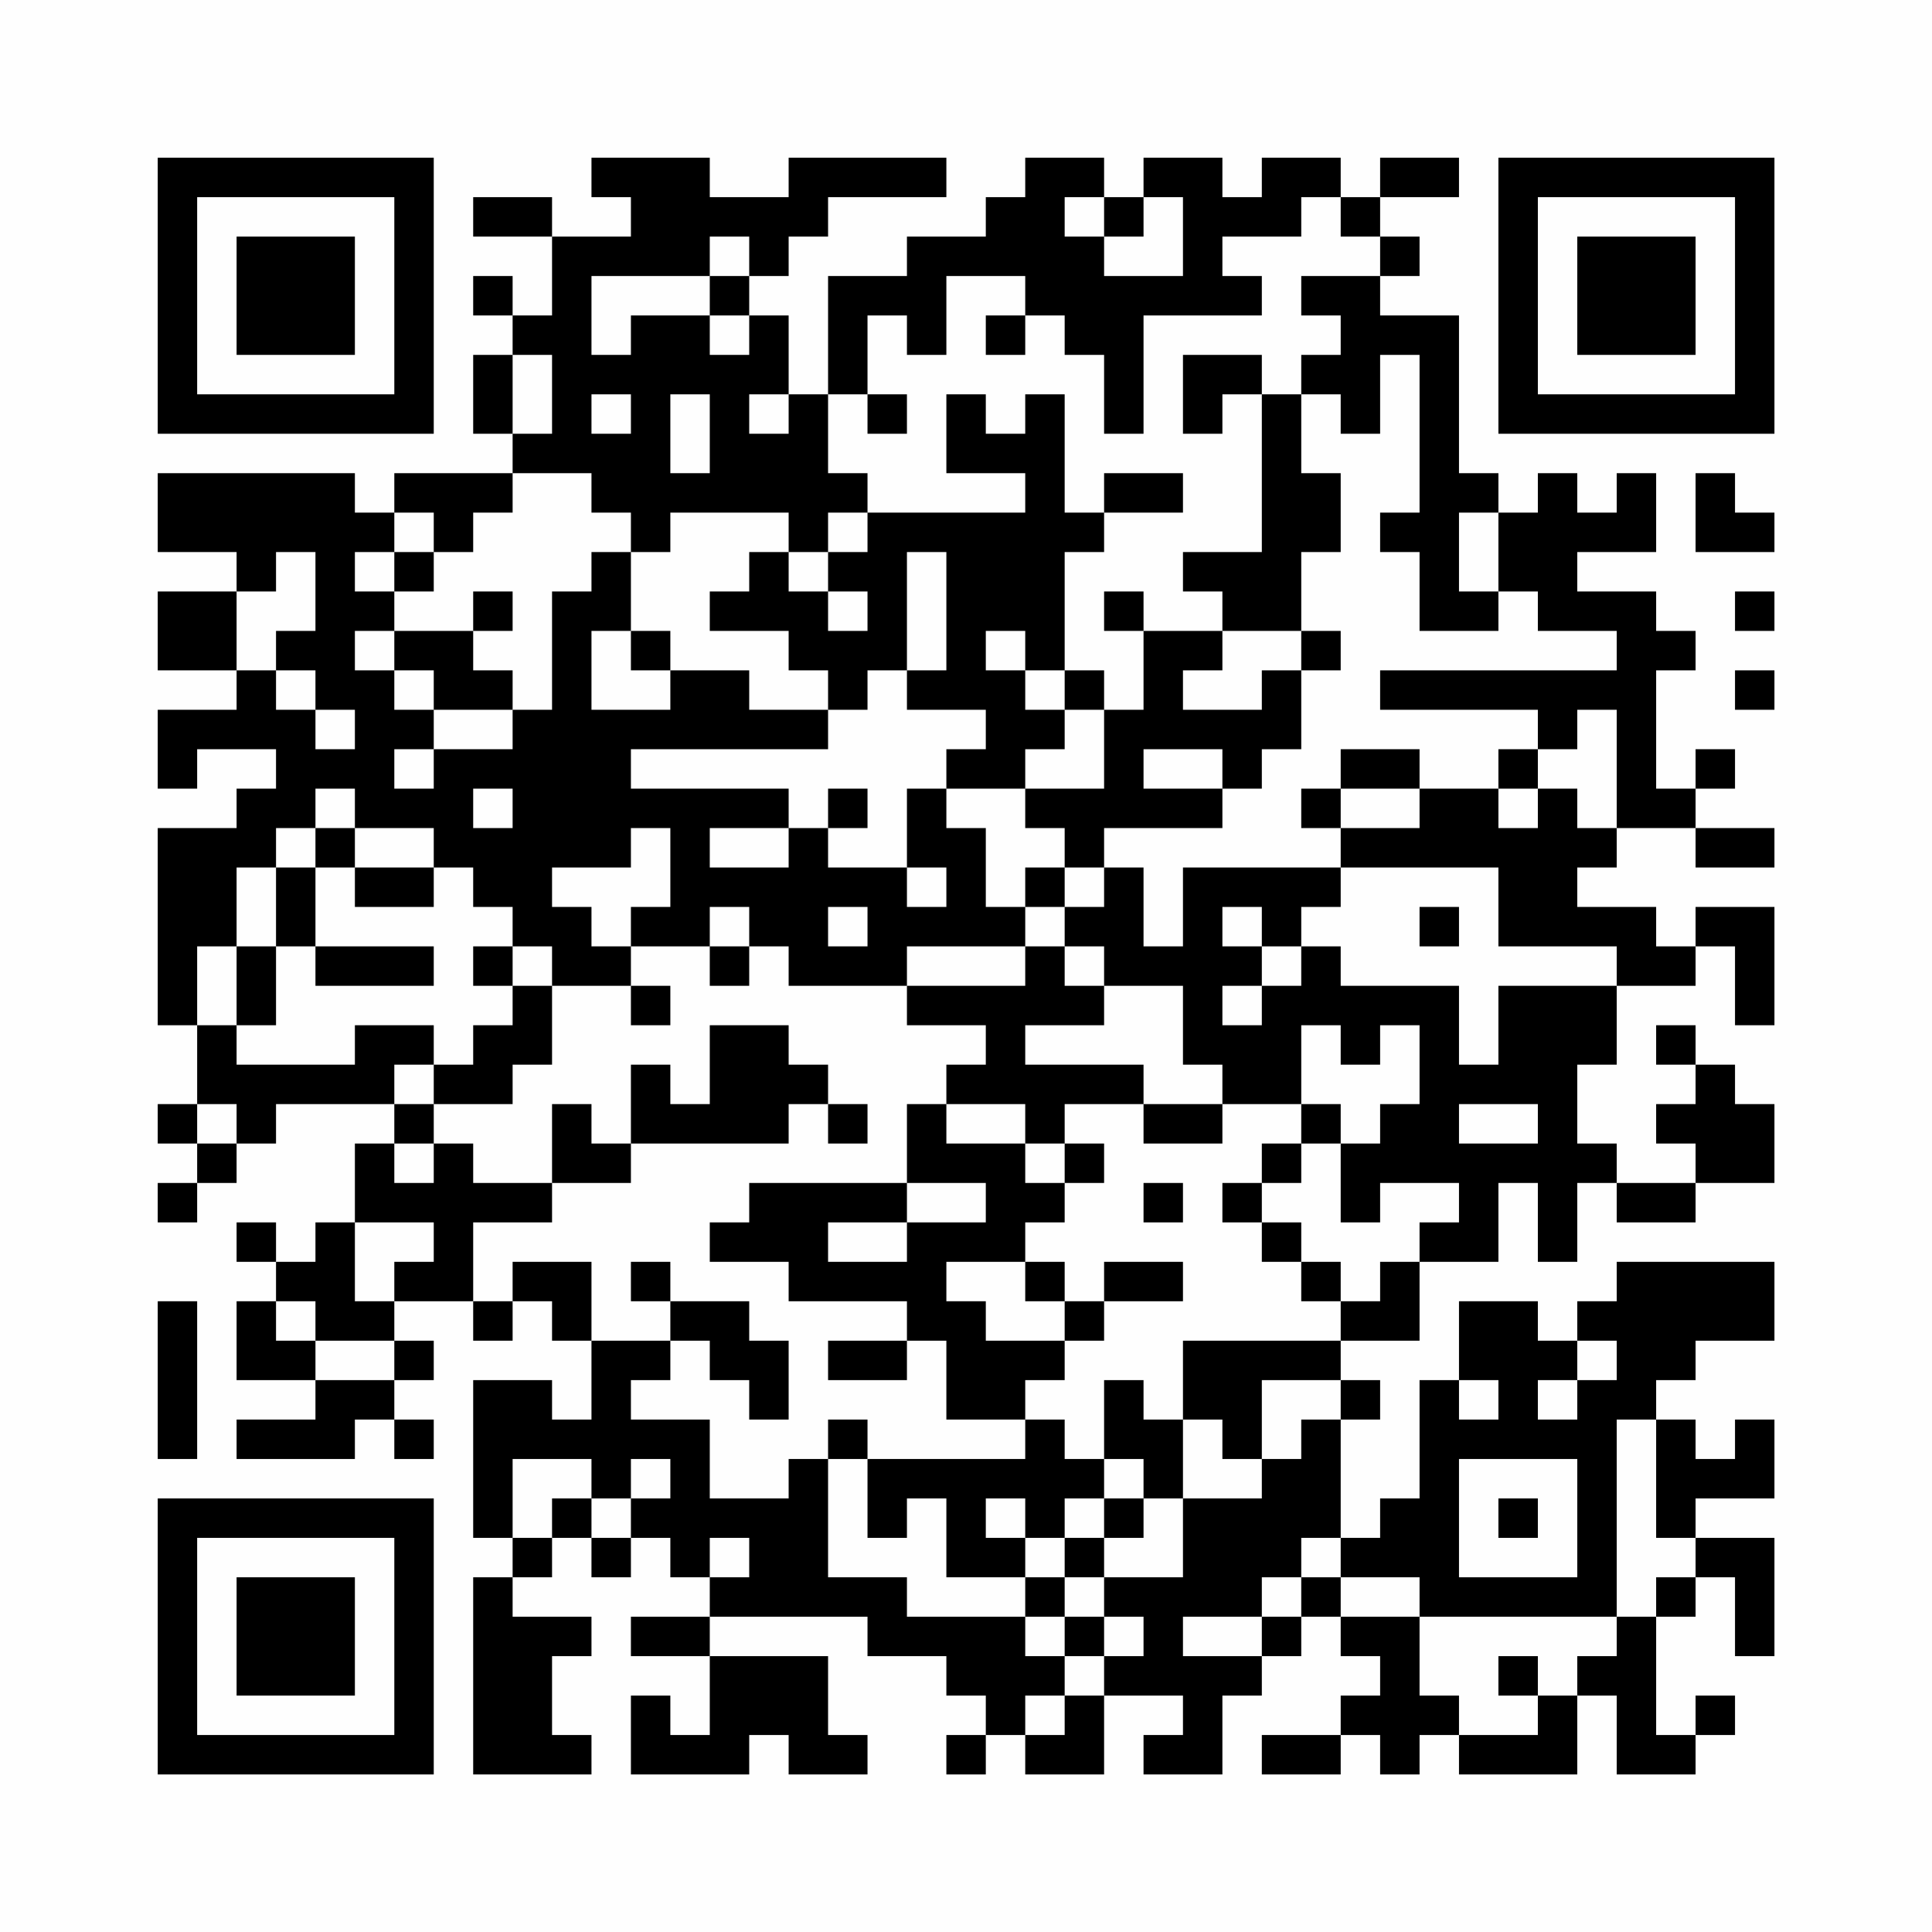 <?xml version="1.0" encoding="UTF-8"?>
<svg xmlns="http://www.w3.org/2000/svg" version="1.1" width="200" height="200" viewBox="0 0 200 200"><rect x="0" y="0" width="200" height="200" fill="#fefefe"/><g transform="scale(4.082)"><g transform="translate(4,4)"><path fill-rule="evenodd" d="M11 0L11 1L12 1L12 2L10 2L10 1L8 1L8 2L10 2L10 4L9 4L9 3L8 3L8 4L9 4L9 5L8 5L8 7L9 7L9 8L6 8L6 9L5 9L5 8L0 8L0 10L2 10L2 11L0 11L0 13L2 13L2 14L0 14L0 16L1 16L1 15L3 15L3 16L2 16L2 17L0 17L0 22L1 22L1 24L0 24L0 25L1 25L1 26L0 26L0 27L1 27L1 26L2 26L2 25L3 25L3 24L6 24L6 25L5 25L5 27L4 27L4 28L3 28L3 27L2 27L2 28L3 28L3 29L2 29L2 31L4 31L4 32L2 32L2 33L5 33L5 32L6 32L6 33L7 33L7 32L6 32L6 31L7 31L7 30L6 30L6 29L8 29L8 30L9 30L9 29L10 29L10 30L11 30L11 32L10 32L10 31L8 31L8 35L9 35L9 36L8 36L8 41L11 41L11 40L10 40L10 38L11 38L11 37L9 37L9 36L10 36L10 35L11 35L11 36L12 36L12 35L13 35L13 36L14 36L14 37L12 37L12 38L14 38L14 40L13 40L13 39L12 39L12 41L15 41L15 40L16 40L16 41L18 41L18 40L17 40L17 38L14 38L14 37L18 37L18 38L20 38L20 39L21 39L21 40L20 40L20 41L21 41L21 40L22 40L22 41L24 41L24 39L26 39L26 40L25 40L25 41L27 41L27 39L28 39L28 38L29 38L29 37L30 37L30 38L31 38L31 39L30 39L30 40L28 40L28 41L30 41L30 40L31 40L31 41L32 41L32 40L33 40L33 41L36 41L36 39L37 39L37 41L39 41L39 40L40 40L40 39L39 39L39 40L38 40L38 37L39 37L39 36L40 36L40 38L41 38L41 35L39 35L39 34L41 34L41 32L40 32L40 33L39 33L39 32L38 32L38 31L39 31L39 30L41 30L41 28L37 28L37 29L36 29L36 30L35 30L35 29L33 29L33 31L32 31L32 34L31 34L31 35L30 35L30 32L31 32L31 31L30 31L30 30L32 30L32 28L34 28L34 26L35 26L35 28L36 28L36 26L37 26L37 27L39 27L39 26L41 26L41 24L40 24L40 23L39 23L39 22L38 22L38 23L39 23L39 24L38 24L38 25L39 25L39 26L37 26L37 25L36 25L36 23L37 23L37 21L39 21L39 20L40 20L40 22L41 22L41 19L39 19L39 20L38 20L38 19L36 19L36 18L37 18L37 17L39 17L39 18L41 18L41 17L39 17L39 16L40 16L40 15L39 15L39 16L38 16L38 13L39 13L39 12L38 12L38 11L36 11L36 10L38 10L38 8L37 8L37 9L36 9L36 8L35 8L35 9L34 9L34 8L33 8L33 4L31 4L31 3L32 3L32 2L31 2L31 1L33 1L33 0L31 0L31 1L30 1L30 0L28 0L28 1L27 1L27 0L25 0L25 1L24 1L24 0L22 0L22 1L21 1L21 2L19 2L19 3L17 3L17 6L16 6L16 4L15 4L15 3L16 3L16 2L17 2L17 1L20 1L20 0L16 0L16 1L14 1L14 0ZM23 1L23 2L24 2L24 3L26 3L26 1L25 1L25 2L24 2L24 1ZM29 1L29 2L27 2L27 3L28 3L28 4L25 4L25 7L24 7L24 5L23 5L23 4L22 4L22 3L20 3L20 5L19 5L19 4L18 4L18 6L17 6L17 8L18 8L18 9L17 9L17 10L16 10L16 9L13 9L13 10L12 10L12 9L11 9L11 8L9 8L9 9L8 9L8 10L7 10L7 9L6 9L6 10L5 10L5 11L6 11L6 12L5 12L5 13L6 13L6 14L7 14L7 15L6 15L6 16L7 16L7 15L9 15L9 14L10 14L10 11L11 11L11 10L12 10L12 12L11 12L11 14L13 14L13 13L15 13L15 14L17 14L17 15L12 15L12 16L16 16L16 17L14 17L14 18L16 18L16 17L17 17L17 18L19 18L19 19L20 19L20 18L19 18L19 16L20 16L20 17L21 17L21 19L22 19L22 20L19 20L19 21L16 21L16 20L15 20L15 19L14 19L14 20L12 20L12 19L13 19L13 17L12 17L12 18L10 18L10 19L11 19L11 20L12 20L12 21L10 21L10 20L9 20L9 19L8 19L8 18L7 18L7 17L5 17L5 16L4 16L4 17L3 17L3 18L2 18L2 20L1 20L1 22L2 22L2 23L5 23L5 22L7 22L7 23L6 23L6 24L7 24L7 25L6 25L6 26L7 26L7 25L8 25L8 26L10 26L10 27L8 27L8 29L9 29L9 28L11 28L11 30L13 30L13 31L12 31L12 32L14 32L14 34L16 34L16 33L17 33L17 36L19 36L19 37L22 37L22 38L23 38L23 39L22 39L22 40L23 40L23 39L24 39L24 38L25 38L25 37L24 37L24 36L26 36L26 34L28 34L28 33L29 33L29 32L30 32L30 31L28 31L28 33L27 33L27 32L26 32L26 30L30 30L30 29L31 29L31 28L32 28L32 27L33 27L33 26L31 26L31 27L30 27L30 25L31 25L31 24L32 24L32 22L31 22L31 23L30 23L30 22L29 22L29 24L27 24L27 23L26 23L26 21L24 21L24 20L23 20L23 19L24 19L24 18L25 18L25 20L26 20L26 18L30 18L30 19L29 19L29 20L28 20L28 19L27 19L27 20L28 20L28 21L27 21L27 22L28 22L28 21L29 21L29 20L30 20L30 21L33 21L33 23L34 23L34 21L37 21L37 20L34 20L34 18L30 18L30 17L32 17L32 16L34 16L34 17L35 17L35 16L36 16L36 17L37 17L37 14L36 14L36 15L35 15L35 14L31 14L31 13L37 13L37 12L35 12L35 11L34 11L34 9L33 9L33 11L34 11L34 12L32 12L32 10L31 10L31 9L32 9L32 5L31 5L31 7L30 7L30 6L29 6L29 5L30 5L30 4L29 4L29 3L31 3L31 2L30 2L30 1ZM14 2L14 3L11 3L11 5L12 5L12 4L14 4L14 5L15 5L15 4L14 4L14 3L15 3L15 2ZM21 4L21 5L22 5L22 4ZM9 5L9 7L10 7L10 5ZM26 5L26 7L27 7L27 6L28 6L28 10L26 10L26 11L27 11L27 12L25 12L25 11L24 11L24 12L25 12L25 14L24 14L24 13L23 13L23 10L24 10L24 9L26 9L26 8L24 8L24 9L23 9L23 6L22 6L22 7L21 7L21 6L20 6L20 8L22 8L22 9L18 9L18 10L17 10L17 11L16 11L16 10L15 10L15 11L14 11L14 12L16 12L16 13L17 13L17 14L18 14L18 13L19 13L19 14L21 14L21 15L20 15L20 16L22 16L22 17L23 17L23 18L22 18L22 19L23 19L23 18L24 18L24 17L27 17L27 16L28 16L28 15L29 15L29 13L30 13L30 12L29 12L29 10L30 10L30 8L29 8L29 6L28 6L28 5ZM11 6L11 7L12 7L12 6ZM13 6L13 8L14 8L14 6ZM15 6L15 7L16 7L16 6ZM18 6L18 7L19 7L19 6ZM39 8L39 10L41 10L41 9L40 9L40 8ZM3 10L3 11L2 11L2 13L3 13L3 14L4 14L4 15L5 15L5 14L4 14L4 13L3 13L3 12L4 12L4 10ZM6 10L6 11L7 11L7 10ZM19 10L19 13L20 13L20 10ZM8 11L8 12L6 12L6 13L7 13L7 14L9 14L9 13L8 13L8 12L9 12L9 11ZM17 11L17 12L18 12L18 11ZM40 11L40 12L41 12L41 11ZM12 12L12 13L13 13L13 12ZM21 12L21 13L22 13L22 14L23 14L23 15L22 15L22 16L24 16L24 14L23 14L23 13L22 13L22 12ZM27 12L27 13L26 13L26 14L28 14L28 13L29 13L29 12ZM40 13L40 14L41 14L41 13ZM25 15L25 16L27 16L27 15ZM30 15L30 16L29 16L29 17L30 17L30 16L32 16L32 15ZM34 15L34 16L35 16L35 15ZM8 16L8 17L9 17L9 16ZM17 16L17 17L18 17L18 16ZM4 17L4 18L3 18L3 20L2 20L2 22L3 22L3 20L4 20L4 21L7 21L7 20L4 20L4 18L5 18L5 19L7 19L7 18L5 18L5 17ZM17 19L17 20L18 20L18 19ZM32 19L32 20L33 20L33 19ZM8 20L8 21L9 21L9 22L8 22L8 23L7 23L7 24L9 24L9 23L10 23L10 21L9 21L9 20ZM14 20L14 21L15 21L15 20ZM22 20L22 21L19 21L19 22L21 22L21 23L20 23L20 24L19 24L19 26L15 26L15 27L14 27L14 28L16 28L16 29L19 29L19 30L17 30L17 31L19 31L19 30L20 30L20 32L22 32L22 33L18 33L18 32L17 32L17 33L18 33L18 35L19 35L19 34L20 34L20 36L22 36L22 37L23 37L23 38L24 38L24 37L23 37L23 36L24 36L24 35L25 35L25 34L26 34L26 32L25 32L25 31L24 31L24 33L23 33L23 32L22 32L22 31L23 31L23 30L24 30L24 29L26 29L26 28L24 28L24 29L23 29L23 28L22 28L22 27L23 27L23 26L24 26L24 25L23 25L23 24L25 24L25 25L27 25L27 24L25 24L25 23L22 23L22 22L24 22L24 21L23 21L23 20ZM12 21L12 22L13 22L13 21ZM14 22L14 24L13 24L13 23L12 23L12 25L11 25L11 24L10 24L10 26L12 26L12 25L16 25L16 24L17 24L17 25L18 25L18 24L17 24L17 23L16 23L16 22ZM1 24L1 25L2 25L2 24ZM20 24L20 25L22 25L22 26L23 26L23 25L22 25L22 24ZM29 24L29 25L28 25L28 26L27 26L27 27L28 27L28 28L29 28L29 29L30 29L30 28L29 28L29 27L28 27L28 26L29 26L29 25L30 25L30 24ZM33 24L33 25L35 25L35 24ZM19 26L19 27L17 27L17 28L19 28L19 27L21 27L21 26ZM25 26L25 27L26 27L26 26ZM5 27L5 29L6 29L6 28L7 28L7 27ZM12 28L12 29L13 29L13 30L14 30L14 31L15 31L15 32L16 32L16 30L15 30L15 29L13 29L13 28ZM20 28L20 29L21 29L21 30L23 30L23 29L22 29L22 28ZM0 29L0 33L1 33L1 29ZM3 29L3 30L4 30L4 31L6 31L6 30L4 30L4 29ZM36 30L36 31L35 31L35 32L36 32L36 31L37 31L37 30ZM33 31L33 32L34 32L34 31ZM37 32L37 37L32 37L32 36L30 36L30 35L29 35L29 36L28 36L28 37L26 37L26 38L28 38L28 37L29 37L29 36L30 36L30 37L32 37L32 39L33 39L33 40L35 40L35 39L36 39L36 38L37 38L37 37L38 37L38 36L39 36L39 35L38 35L38 32ZM9 33L9 35L10 35L10 34L11 34L11 35L12 35L12 34L13 34L13 33L12 33L12 34L11 34L11 33ZM24 33L24 34L23 34L23 35L22 35L22 34L21 34L21 35L22 35L22 36L23 36L23 35L24 35L24 34L25 34L25 33ZM33 33L33 36L36 36L36 33ZM34 34L34 35L35 35L35 34ZM14 35L14 36L15 36L15 35ZM34 38L34 39L35 39L35 38ZM0 0L0 7L7 7L7 0ZM1 1L1 6L6 6L6 1ZM2 2L2 5L5 5L5 2ZM34 0L34 7L41 7L41 0ZM35 1L35 6L40 6L40 1ZM36 2L36 5L39 5L39 2ZM0 34L0 41L7 41L7 34ZM1 35L1 40L6 40L6 35ZM2 36L2 39L5 39L5 36Z" fill="#000000"/></g></g></svg>
